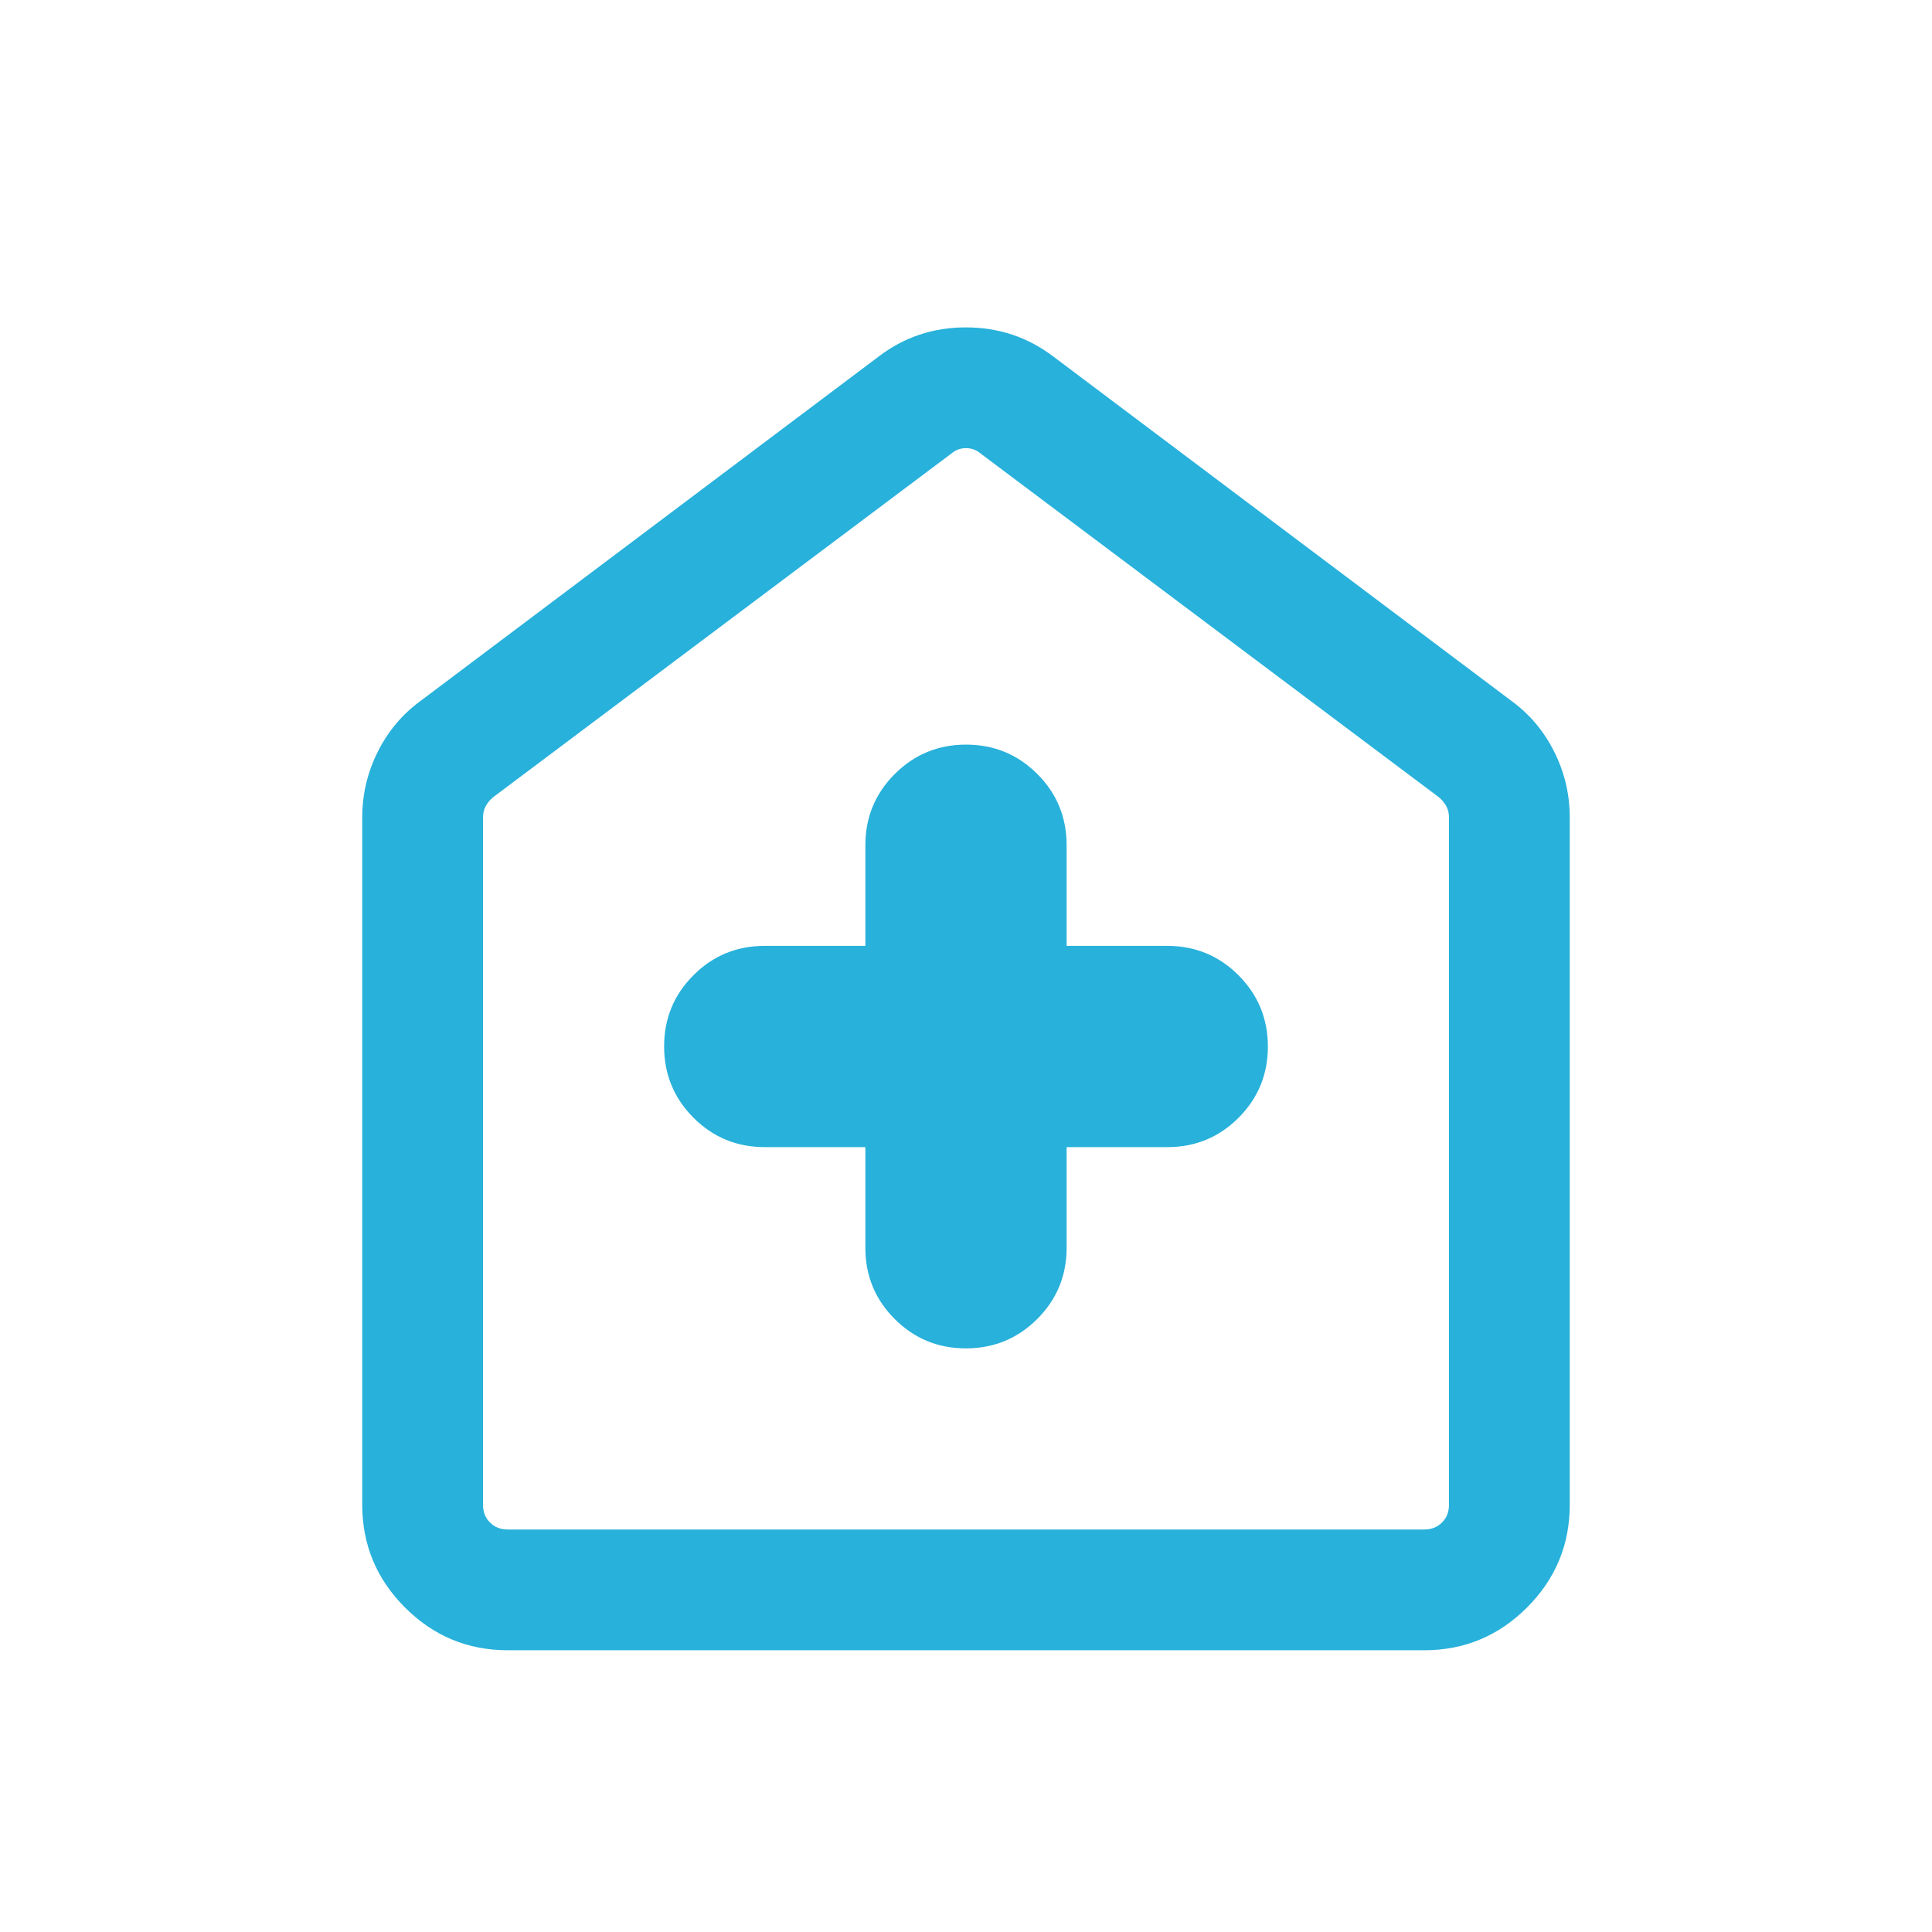 <svg width="24" height="24" viewBox="0 0 24 24" fill="none" xmlns="http://www.w3.org/2000/svg">
<mask id="mask0_2488_11411" style="mask-type:alpha" maskUnits="userSpaceOnUse" x="0" y="0" width="24" height="24">
<rect width="24" height="24" fill="#D9D9D9"/>
</mask>
<g mask="url(#mask0_2488_11411)">
<path d="M10.75 14.25V15.5C10.75 15.847 10.871 16.142 11.114 16.385C11.357 16.628 11.652 16.75 11.999 16.75C12.346 16.75 12.641 16.628 12.885 16.385C13.128 16.142 13.25 15.847 13.25 15.5V14.25H14.5C14.847 14.25 15.142 14.129 15.385 13.886C15.628 13.643 15.75 13.348 15.75 13.001C15.75 12.654 15.628 12.359 15.385 12.115C15.142 11.872 14.847 11.75 14.5 11.75H13.25V10.5C13.25 10.153 13.129 9.858 12.886 9.615C12.643 9.372 12.348 9.25 12.001 9.25C11.654 9.25 11.359 9.372 11.115 9.615C10.872 9.858 10.75 10.153 10.75 10.5V11.75H9.5C9.153 11.75 8.858 11.871 8.615 12.114C8.372 12.357 8.25 12.652 8.25 12.999C8.25 13.346 8.372 13.641 8.615 13.885C8.858 14.128 9.153 14.25 9.5 14.25H10.75ZM6.308 20.5C5.811 20.5 5.385 20.323 5.031 19.969C4.677 19.615 4.5 19.189 4.5 18.692V10.154C4.5 9.868 4.564 9.597 4.692 9.34C4.82 9.084 4.997 8.873 5.223 8.708L10.915 4.429C11.231 4.188 11.592 4.067 11.998 4.067C12.405 4.067 12.767 4.188 13.085 4.429L18.777 8.708C19.003 8.873 19.18 9.084 19.308 9.34C19.436 9.597 19.5 9.868 19.5 10.154V18.692C19.5 19.189 19.323 19.615 18.969 19.969C18.615 20.323 18.189 20.5 17.692 20.5H6.308ZM6.308 19H17.692C17.782 19 17.856 18.971 17.913 18.913C17.971 18.856 18 18.782 18 18.692V10.154C18 10.103 17.989 10.056 17.966 10.014C17.944 9.973 17.913 9.936 17.875 9.904L12.183 5.635C12.131 5.59 12.07 5.567 12 5.567C11.93 5.567 11.869 5.59 11.817 5.635L6.125 9.904C6.087 9.936 6.056 9.973 6.034 10.014C6.011 10.056 6 10.103 6 10.154V18.692C6 18.782 6.029 18.856 6.087 18.913C6.144 18.971 6.218 19 6.308 19Z" fill="#27B1DB"/>
</g>
</svg>
